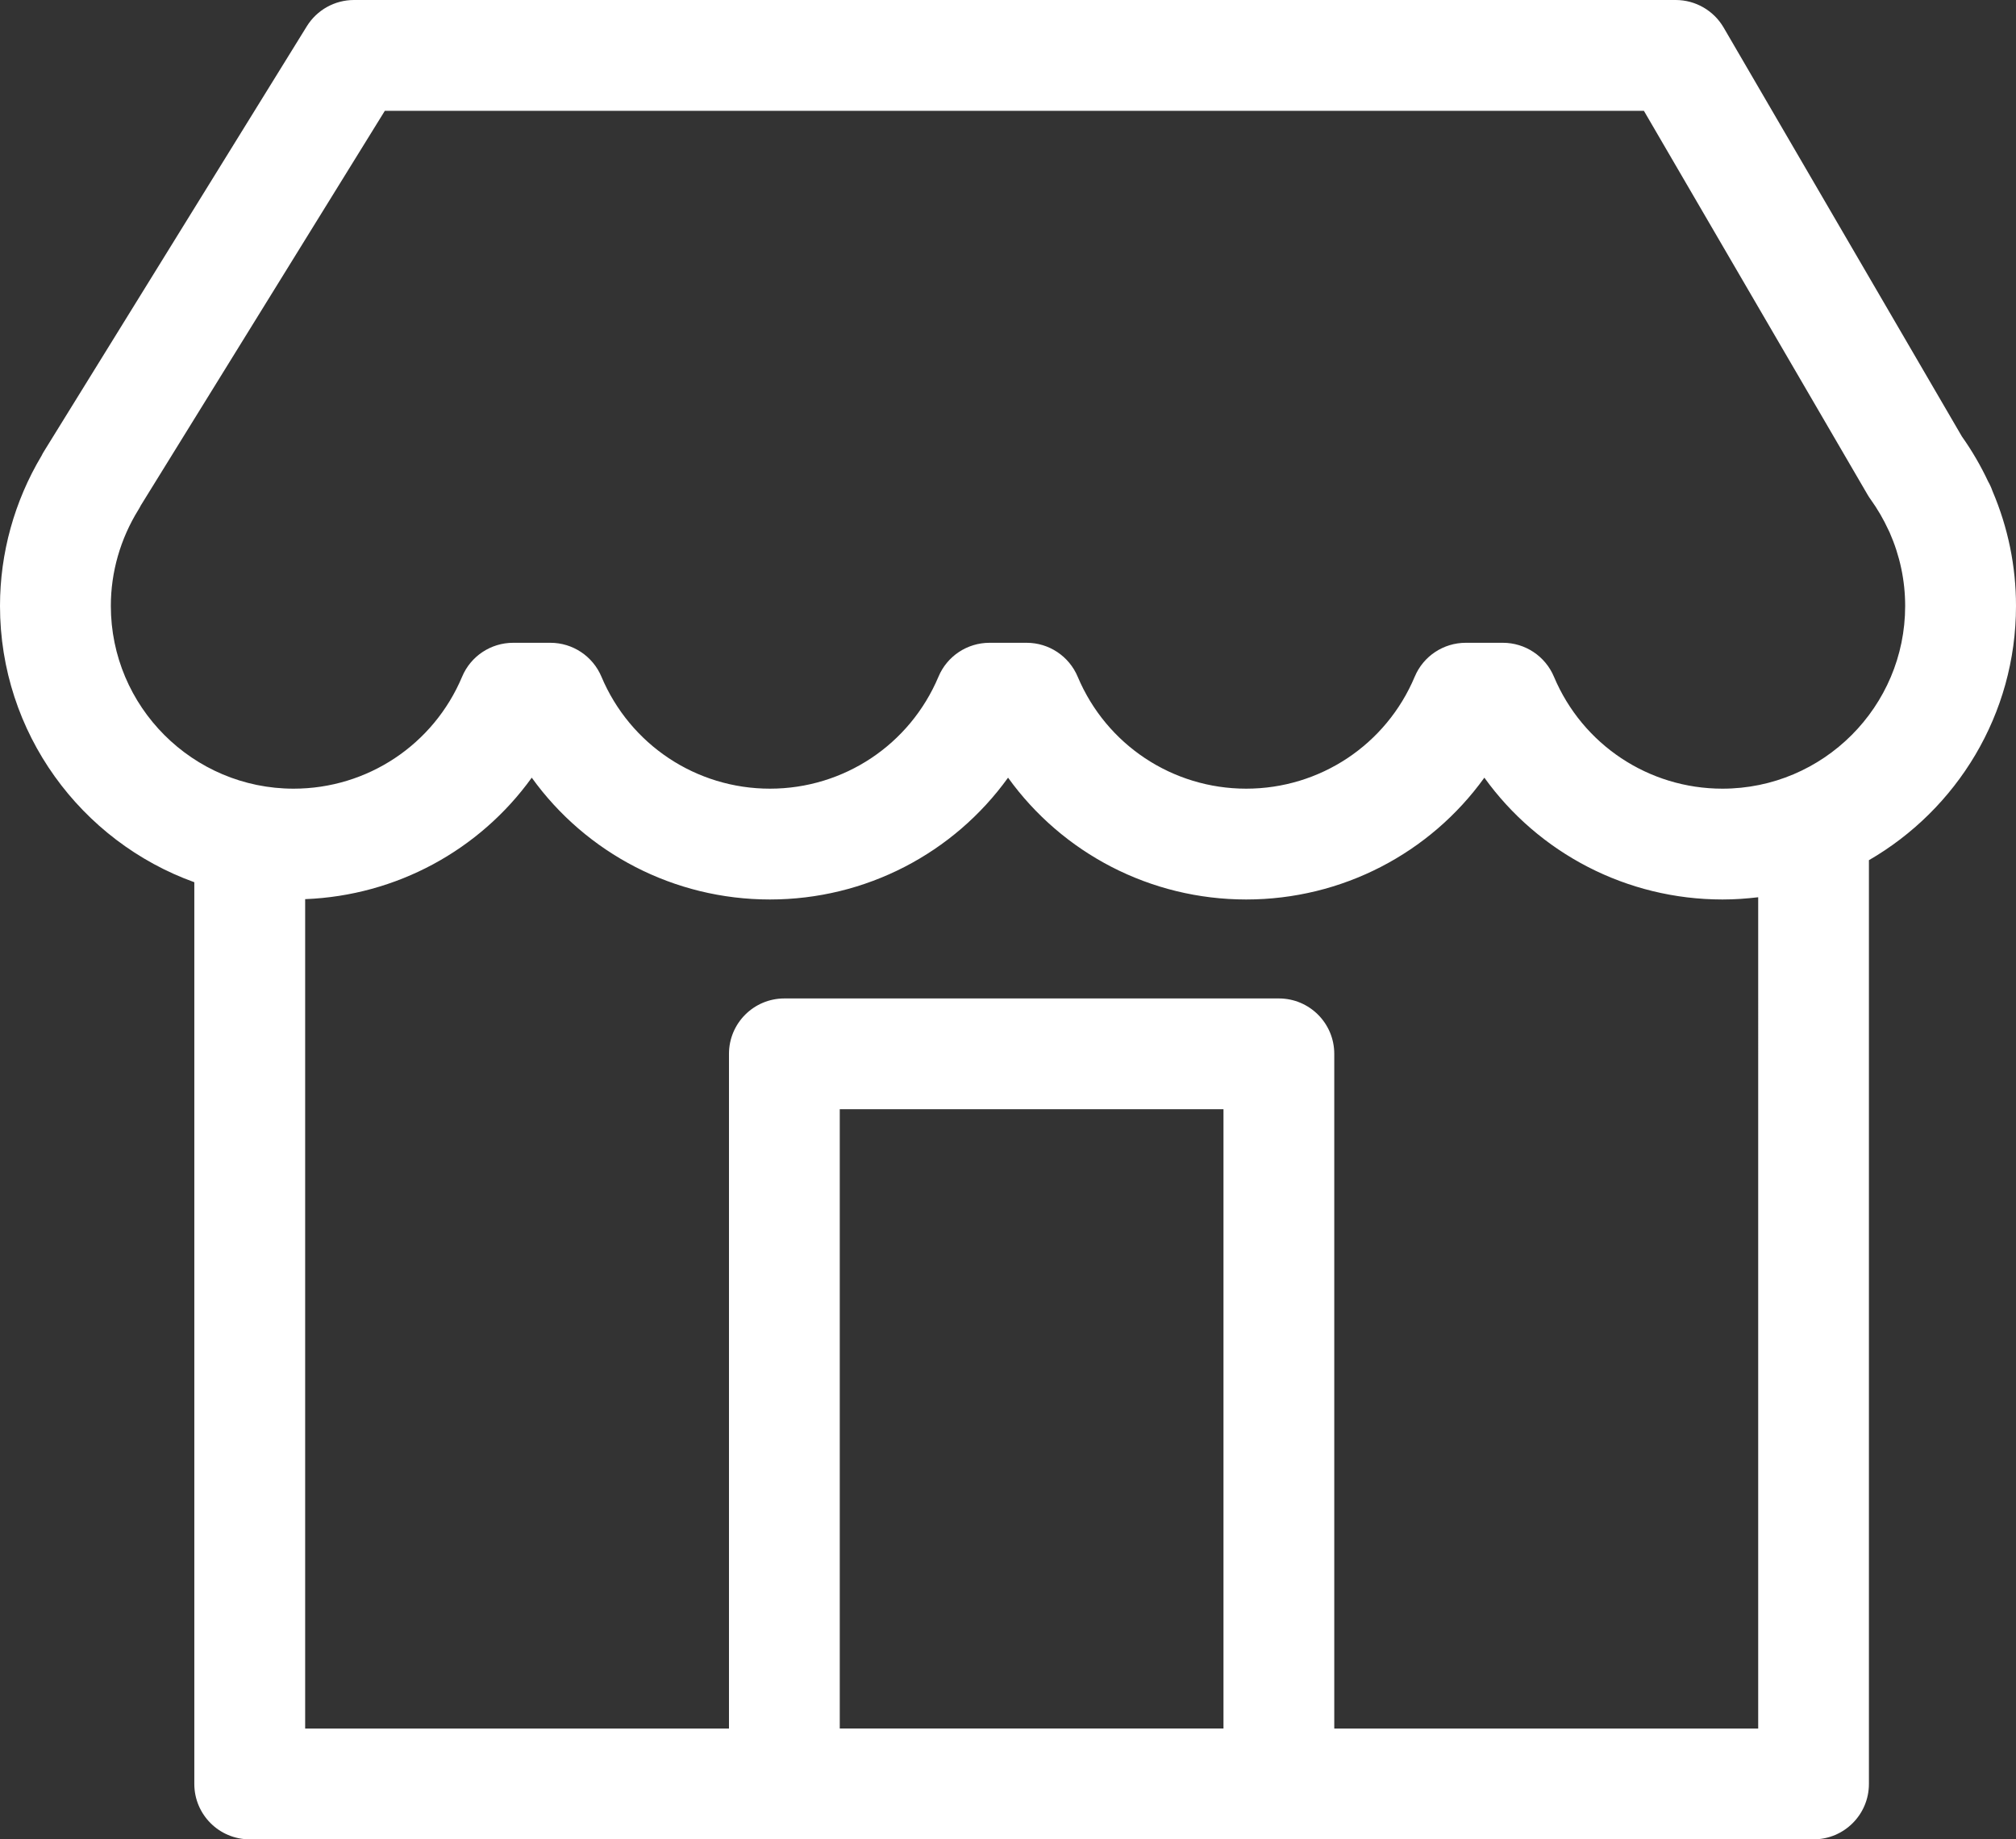 <?xml version="1.0" encoding="utf-8"?>
<!-- Generator: Adobe Illustrator 25.4.1, SVG Export Plug-In . SVG Version: 6.00 Build 0)  -->
<svg version="1.1" id="Capa_1" xmlns="http://www.w3.org/2000/svg" xmlns:xlink="http://www.w3.org/1999/xlink" x="0px" y="0px"
	 viewBox="0 0 361.04 329.33" style="enable-background:new 0 0 361.04 329.33;" xml:space="preserve">
<rect x="0" y="0" width="361.04" height="329.33" fill="#333333" stroke="none"/>
<style type="text/css">
	.st0{fill:#FFFFFF;}
</style>
<path class="st0" d="M361.04,108.49c0-7.11-1.42-14.03-4.22-20.59c-0.2-0.58-0.46-1.15-0.77-1.69c-1.32-2.81-2.89-5.51-4.7-8.06
	L308.68,4.93C306.9,1.88,303.63,0,300.1,0H63.39c-3.44,0-6.63,1.78-8.44,4.7L7.89,80.79c-0.17,0.27-0.32,0.54-0.46,0.83
	C2.57,89.77,0,99.04,0,108.49c0,22.75,14.53,42.17,34.8,49.47v161.45c0,5.48,4.44,9.92,9.92,9.92h95.75h88.56h95.75
	c5.48,0,9.92-4.44,9.92-9.92V154.12c0-0.03,0-0.07-0.01-0.1C350.43,144.92,361.04,127.93,361.04,108.49z M150.39,309.49V198.6h68.72
	v110.88H150.39z M314.86,309.49h-75.91v-120.8c0-5.48-4.44-9.92-9.92-9.92h-88.56c-5.48,0-9.92,4.44-9.92,9.92v120.8h-75.9V160.99
	c16.36-0.64,31.23-8.77,40.58-21.75c9.74,13.53,25.48,21.81,42.65,21.81s32.91-8.28,42.65-21.81c9.74,13.53,25.48,21.81,42.65,21.81
	c17.17,0,32.91-8.28,42.65-21.81c9.74,13.53,25.48,21.81,42.65,21.81c2.16,0,4.29-0.15,6.39-0.4V309.49z M308.47,141.21
	c-13.21,0-25.06-7.87-30.18-20.05c-1.55-3.68-5.15-6.07-9.14-6.07h-6.65c-3.99,0-7.6,2.39-9.14,6.07
	c-5.12,12.18-16.97,20.05-30.18,20.05c-13.21,0-25.06-7.87-30.18-20.05c-1.55-3.68-5.15-6.07-9.14-6.07h-6.65
	c-3.99,0-7.6,2.39-9.14,6.07c-5.13,12.18-16.97,20.05-30.18,20.05c-13.21,0-25.05-7.87-30.18-20.05c-1.55-3.68-5.15-6.07-9.14-6.07
	H91.9c-3.99,0-7.6,2.39-9.14,6.07c-5.12,12.18-16.97,20.05-30.18,20.05c-18.05,0-32.73-14.68-32.73-32.73c0-6.05,1.71-12,4.93-17.2
	c0.16-0.25,0.3-0.51,0.43-0.77l43.71-70.67H294.4l40.04,68.7c0.16,0.28,0.34,0.56,0.53,0.82c1.26,1.75,2.35,3.62,3.24,5.56
	c0.06,0.13,0.12,0.26,0.19,0.39c1.85,4.2,2.79,8.63,2.79,13.18C341.2,126.53,326.52,141.21,308.47,141.21z"/>
</svg>
